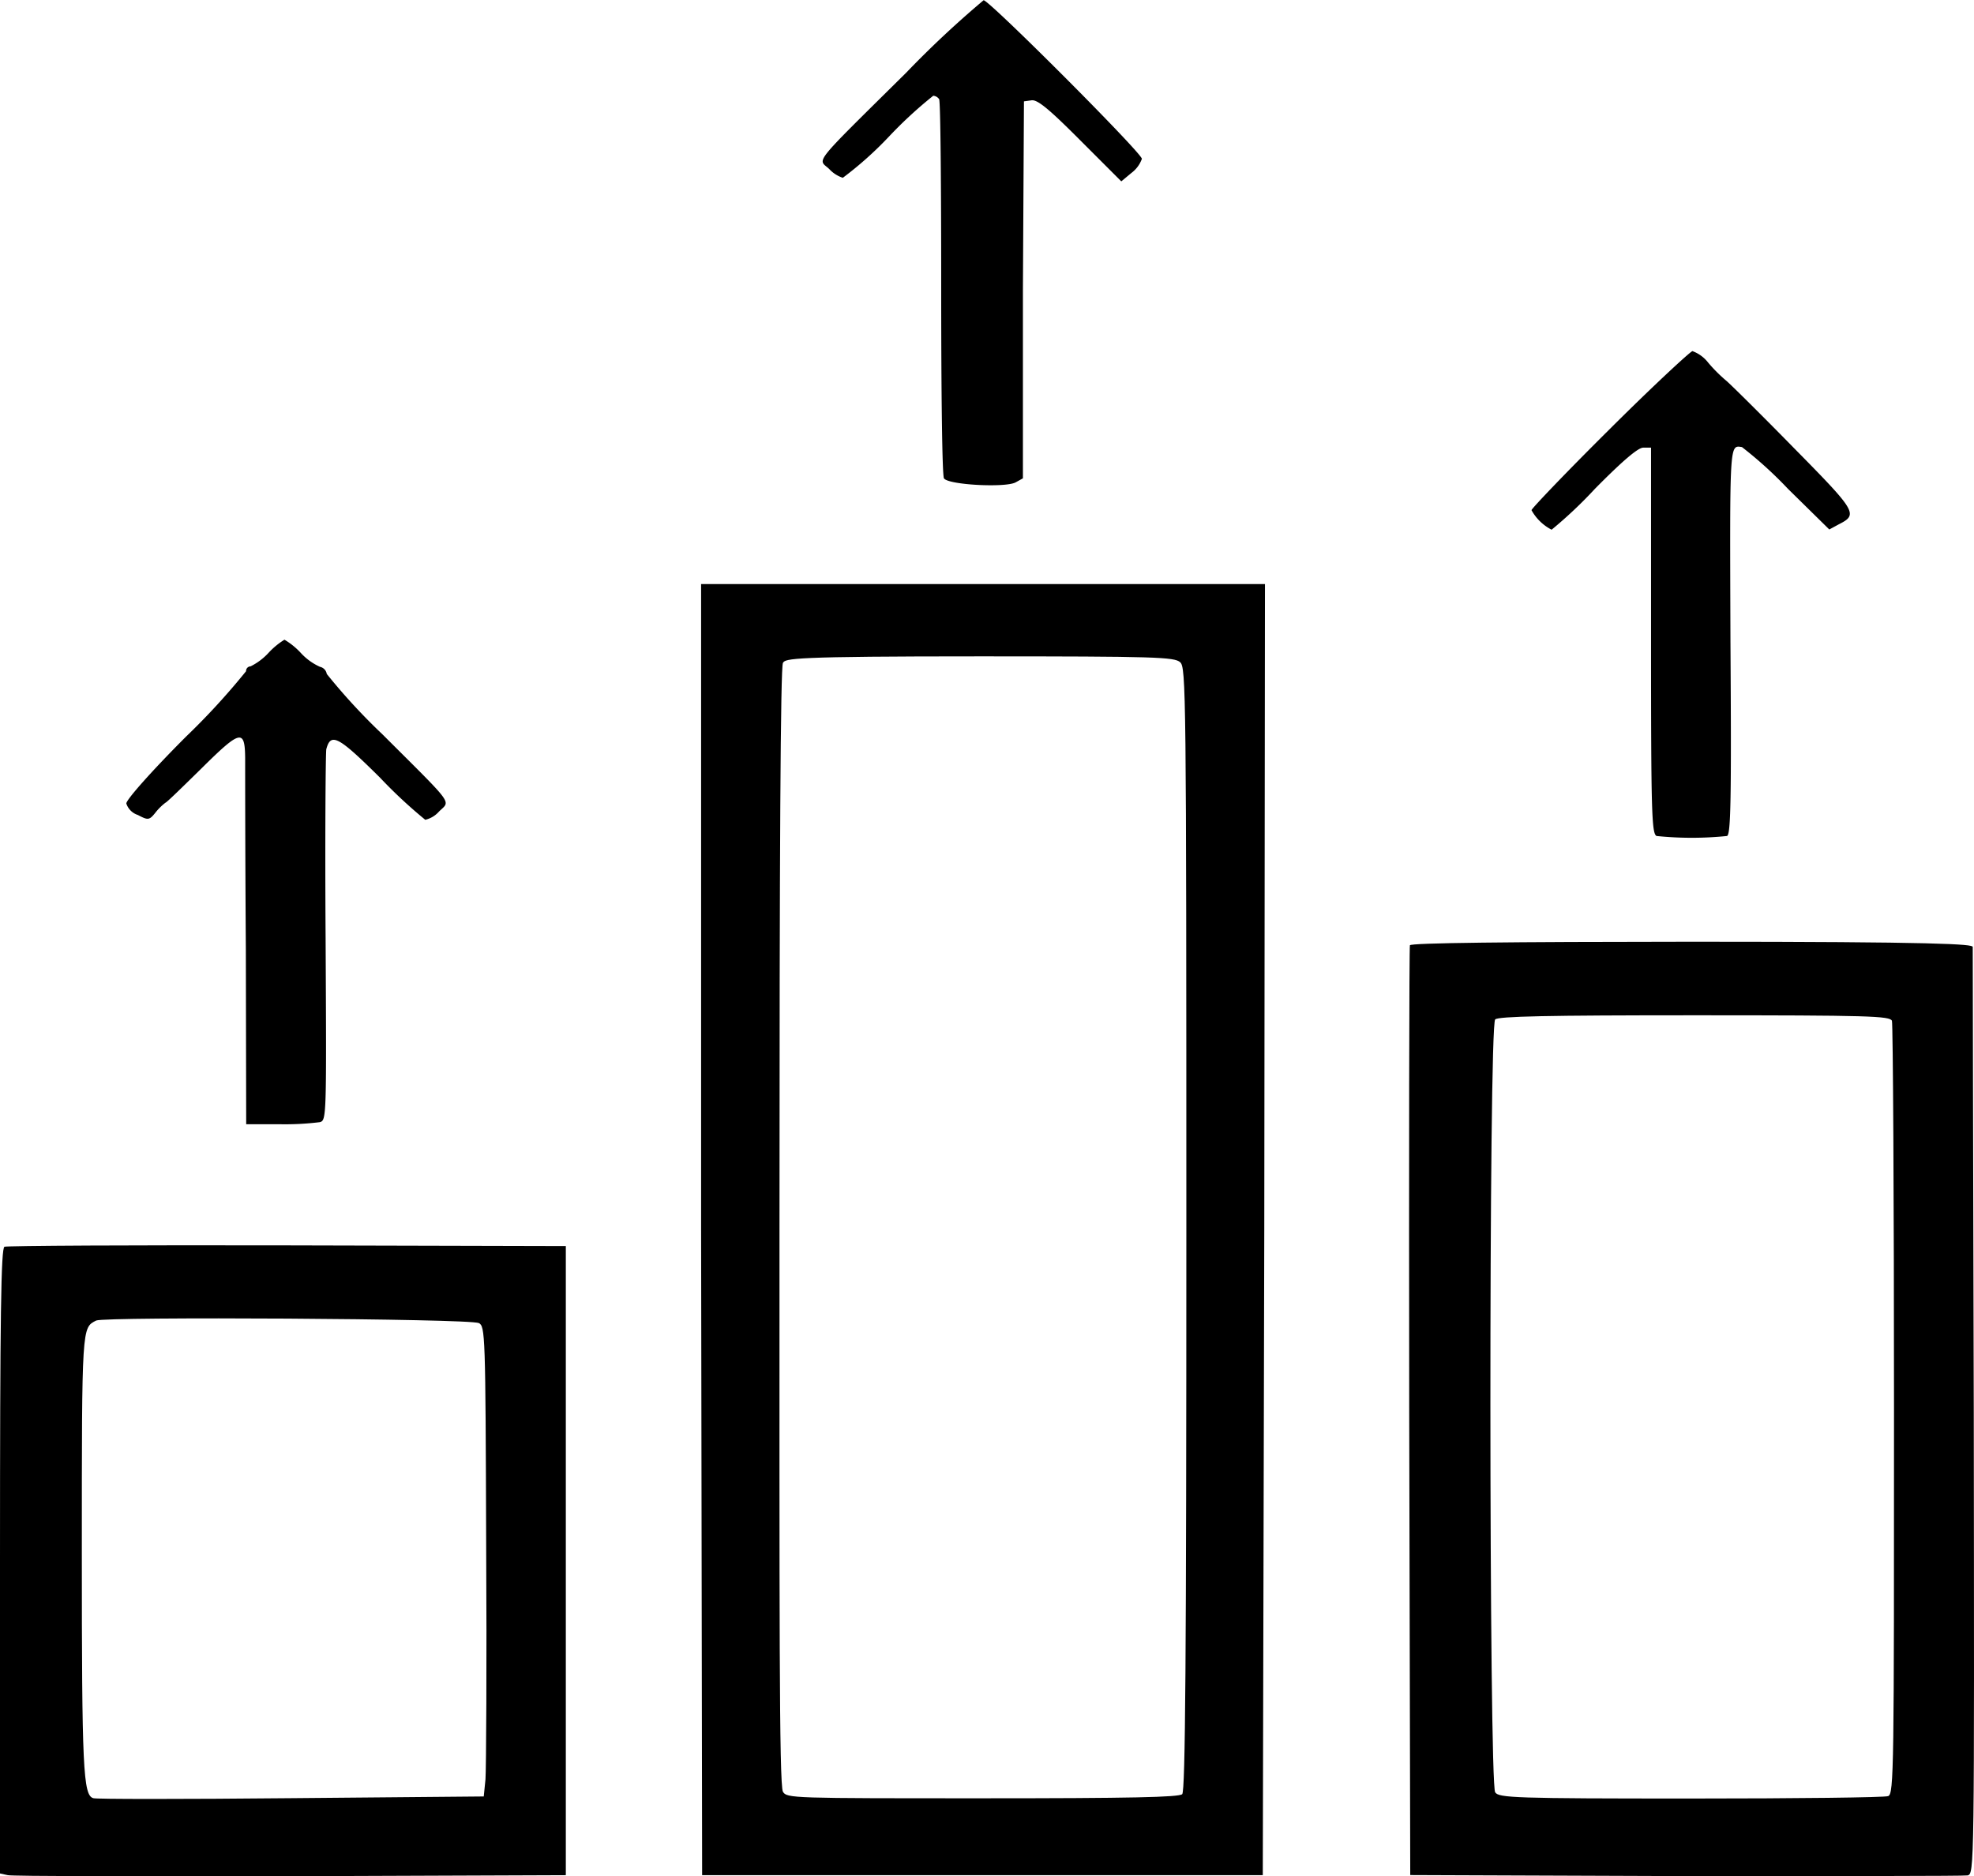 <svg viewBox="0 0 171.75 163.25" xmlns="http://www.w3.org/2000/svg"><g transform="translate(0 -.18)"><path d="m78.83 6.52c-8.33 8.24-7.67 7.44-6.69 8.36a2.81 2.81 0 0 0 1.19.77 31.19 31.19 0 0 0 4-3.57 37.34 37.34 0 0 1 3.87-3.57.69.69 0 0 1 .51.3c.12.18.18 7.59.18 16.45 0 9.52.09 16.3.24 16.54.36.57 5.29.83 6.22.36l.65-.36v-16.42l.09-16.38.65-.09c.51-.09 1.52.74 4.25 3.48l3.57 3.57.89-.74a2.62 2.62 0 0 0 .9-1.22c0-.51-13.27-13.8-13.77-13.8a87.2 87.2 0 0 0 -6.75 6.32z"/><path d="m140 37.57c-3.72 3.69-6.75 6.87-6.75 7a4.2 4.2 0 0 0 1.75 1.7 38.27 38.27 0 0 0 3.78-3.57c2.44-2.47 3.75-3.57 4.19-3.57h.68v16.79c0 15 .06 16.78.48 17a30.13 30.13 0 0 0 6.13 0c.33-.12.39-3.18.3-17-.06-17.37-.09-17 1-16.84a35 35 0 0 1 4 3.63l3.6 3.54.83-.45c1.7-.86 1.55-1.1-3.9-6.63-2.83-2.89-5.47-5.5-5.89-5.86a13.11 13.11 0 0 1 -1.58-1.58 3.05 3.05 0 0 0 -1.37-1c-.25.09-3.52 3.12-7.25 6.84z"/><path d="m61 107.18.09 56.16h48.78l.13-56.16.06-56.18h-49.06zm41.68-49.38c.51.45.54 2.38.54 49.32 0 37.57-.09 48.9-.36 49.17s-4.55.36-17.4.36c-16.54 0-17 0-17.34-.57s-.3-16.24-.3-49.11.09-48.72.3-49.11.8-.57 17.16-.57c15.26 0 16.9.06 17.4.51z"/><path d="m23.35 57a5.37 5.37 0 0 1 -1.55 1.16.4.4 0 0 0 -.39.42 61.13 61.13 0 0 1 -5.21 5.68c-3 3-5.21 5.5-5.21 5.83a1.55 1.55 0 0 0 1 1c.92.48 1 .48 1.61-.3a5 5 0 0 1 .8-.77c.09 0 1.49-1.37 3.15-3 3.36-3.33 3.75-3.42 3.78-.92 0 .77 0 8.27.06 16.63l.03 15.27h2.92a24.58 24.58 0 0 0 3.48-.18c.59-.15.59-.36.51-16-.06-8.69 0-16.09.06-16.45.39-1.49 1.07-1.1 4.67 2.47a42.13 42.13 0 0 0 3.94 3.67 2.28 2.28 0 0 0 1.19-.71c1-1 1.46-.36-4.91-6.72a53.23 53.23 0 0 1 -4.85-5.26.76.76 0 0 0 -.59-.62 5.08 5.08 0 0 1 -1.66-1.2 6.32 6.32 0 0 0 -1.43-1.16 6.6 6.6 0 0 0 -1.4 1.16z"/><path d="m122.67 82.43c-.06.15-.09 18.44-.06 40.6l.09 40.3 23.95.09c13.18 0 24.21 0 24.54-.06.59-.15.59-.36.54-40.25-.06-22-.09-40.3-.09-40.54s-2.92-.45-24.42-.45c-16.04.01-24.49.1-24.55.31zm41.94 6.57c.09.27.18 15.5.18 33.88 0 31.17 0 33.4-.51 33.58-.27.12-8 .21-17.19.21-15.32 0-16.69-.06-17-.54-.54-.71-.57-66.72 0-67.25.27-.27 4.52-.36 17.37-.36 15.19 0 16.97.06 17.15.48z"/><path d="m.39 108.66c-.3.12-.39 5.86-.39 27.34v27.19l.68.15c.36.09 11.42.12 24.6.09l23.95-.09v-54.74l-24.23-.06c-13.34-.03-24.43.03-24.61.12zm41.26 6.63c.57.3.59.86.65 19.27.06 10.41 0 19.6-.06 20.44l-.15 1.49-16.81.15c-9.25.09-17 .09-17.16 0-.89-.24-1-2.59-1-21.39 0-19.75 0-19.54 1.25-20.17.73-.35 32.56-.17 33.27.22z"/></g></svg>